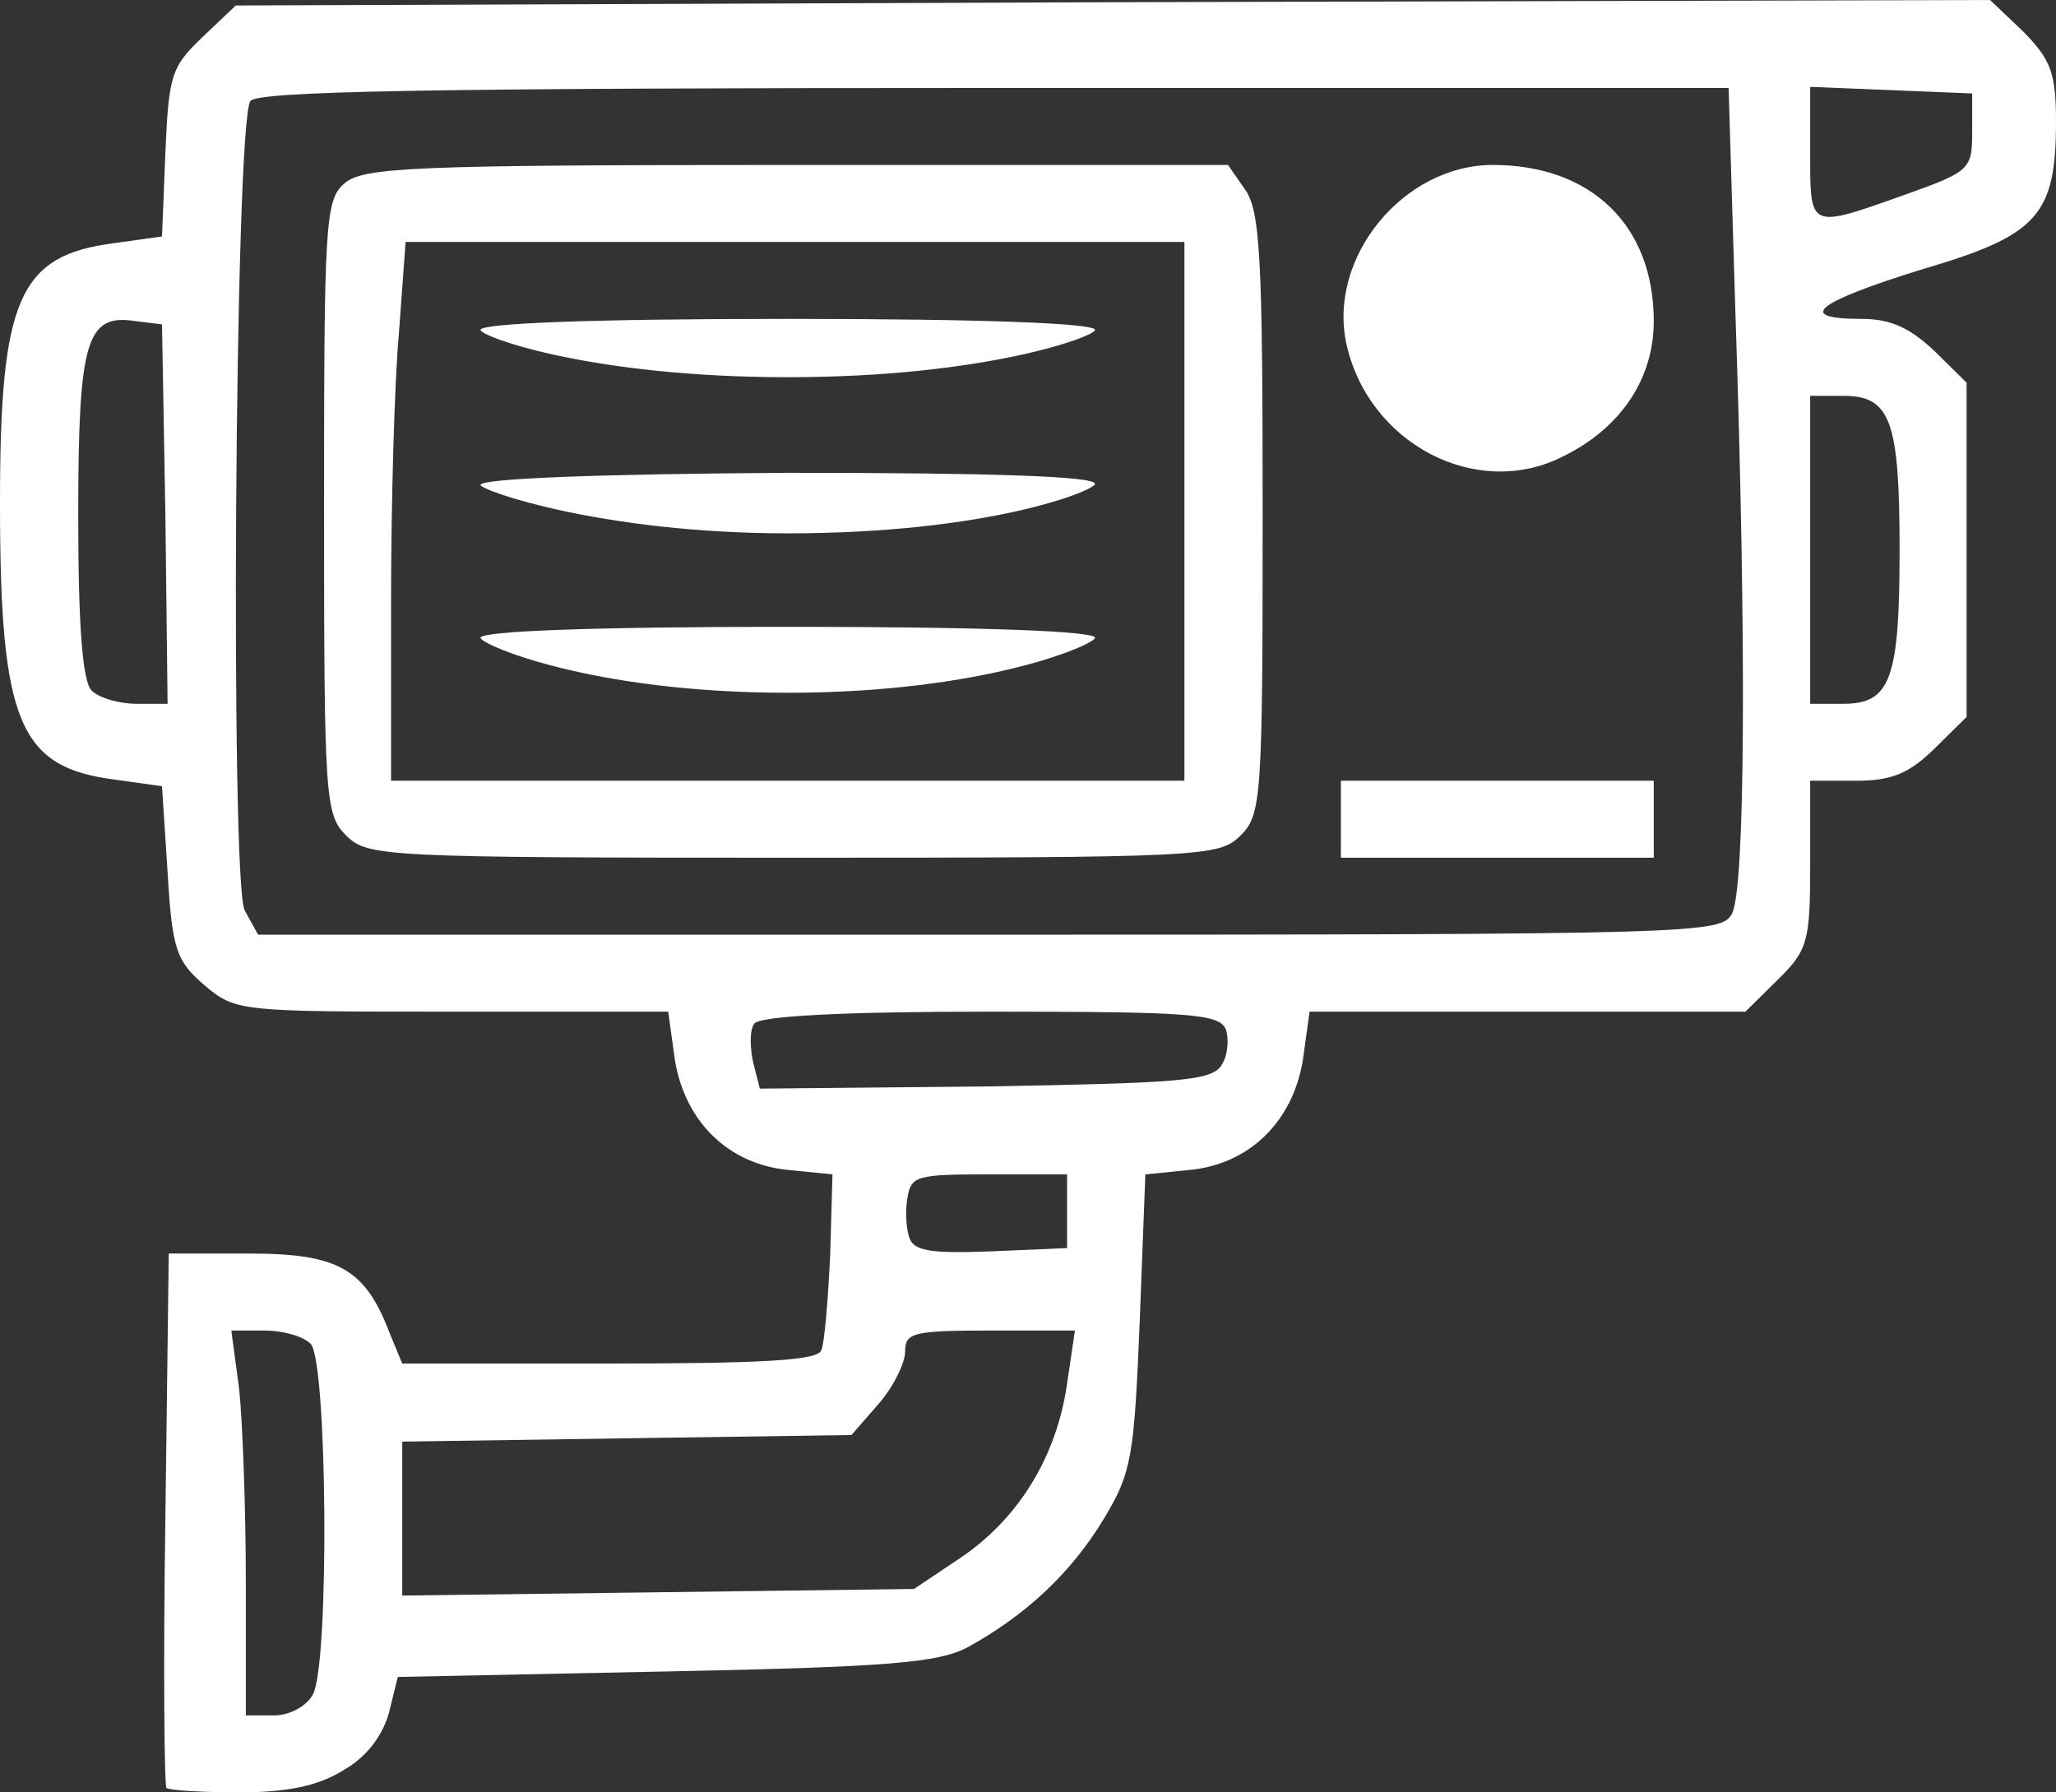 <svg width="39" height="34" viewBox="0 0 39 34" fill="none" xmlns="http://www.w3.org/2000/svg">
<rect x="0" y="0" width="39" height="34" fill="#333333" stroke="none"/>
<path fill-rule="evenodd" clip-rule="evenodd" d="M7.376 32.498C7.249 32.936 6.952 33.333 6.507 33.583C6.041 33.875 5.447 34 4.536 34C3.836 34 3.201 33.958 3.158 33.917C3.116 33.875 3.095 31.559 3.137 28.806L3.201 23.779H4.748C6.422 23.779 6.931 24.071 7.397 25.302L7.63 25.865H11.552C14.498 25.865 15.515 25.802 15.579 25.615C15.642 25.469 15.706 24.655 15.748 23.8L15.791 22.277L14.964 22.194C13.82 22.09 12.993 21.276 12.802 20.108L12.675 19.19H8.563C4.557 19.19 4.472 19.19 3.879 18.69C3.349 18.231 3.264 18.022 3.179 16.541L3.073 14.914L2.183 14.789C0.36 14.559 0 13.704 0 9.533C0 5.653 0.36 4.839 2.183 4.61L3.073 4.485L3.137 2.899C3.201 1.439 3.243 1.272 3.836 0.709L4.472 0.104L21.111 0.042L37.749 0L38.385 0.605C38.894 1.126 39 1.377 39 2.294C39 4.088 38.661 4.464 36.456 5.11C34.443 5.736 34.04 6.049 35.312 6.049C35.863 6.049 36.223 6.216 36.69 6.654L37.304 7.259V10.429V13.6L36.69 14.205C36.202 14.685 35.863 14.81 35.206 14.81H34.337V16.395C34.337 17.855 34.295 18.022 33.722 18.585L33.108 19.19H28.974H24.841L24.714 20.108C24.523 21.276 23.697 22.09 22.552 22.194L21.726 22.277L21.62 25.052C21.514 27.617 21.471 27.93 20.941 28.806C20.327 29.828 19.458 30.642 18.355 31.247C17.804 31.539 16.872 31.622 12.633 31.706L7.546 31.81L7.376 32.498ZM4.663 29.995C4.663 28.577 4.599 26.929 4.536 26.345L4.388 25.239H5.023C5.362 25.239 5.744 25.344 5.892 25.49C6.21 25.802 6.253 31.559 5.935 32.144C5.808 32.373 5.49 32.54 5.193 32.54H4.663V29.995ZM7.63 27.346V28.806V30.266L12.484 30.204L17.338 30.141L18.271 29.515C19.352 28.764 20.051 27.596 20.242 26.241L20.39 25.239H18.779C17.317 25.239 17.169 25.281 17.169 25.636C17.169 25.865 16.935 26.324 16.66 26.637L16.151 27.221L11.891 27.283L7.63 27.346ZM17.253 23.487C17.19 23.32 17.169 22.986 17.211 22.736C17.274 22.298 17.402 22.277 18.758 22.277H20.242V22.966V23.675L18.8 23.737C17.698 23.779 17.338 23.737 17.253 23.487ZM14.307 19.42C14.222 19.524 14.222 19.858 14.286 20.15L14.413 20.65L18.695 20.609C22.34 20.546 22.976 20.504 23.167 20.212C23.294 20.024 23.315 19.712 23.252 19.524C23.125 19.232 22.595 19.19 18.779 19.19C15.96 19.19 14.392 19.274 14.307 19.42ZM4.642 17.271C4.366 16.771 4.451 2.378 4.748 1.919C4.854 1.731 8.012 1.669 18.843 1.669H32.79L32.917 5.882C33.129 12.119 33.108 16.854 32.853 17.334C32.641 17.709 32.26 17.73 18.758 17.73H4.896L4.642 17.271ZM23.527 15.853C23.93 15.456 23.951 15.164 23.951 9.741C23.951 4.944 23.909 3.984 23.612 3.588L23.294 3.129H15.113C7.779 3.129 6.889 3.171 6.528 3.483C6.168 3.796 6.147 4.255 6.147 9.637C6.147 15.164 6.168 15.456 6.571 15.853C6.973 16.249 7.27 16.27 15.049 16.27C22.828 16.27 23.125 16.249 23.527 15.853ZM31.37 15.54V14.81H28.402H25.435V15.54V16.27H28.402H31.37V15.54ZM29.653 8.656C30.755 8.114 31.37 7.175 31.37 6.091C31.37 4.276 30.183 3.129 28.317 3.129C26.622 3.129 25.18 4.881 25.541 6.529C25.965 8.427 28.021 9.491 29.653 8.656ZM7.567 6.32C7.482 7.259 7.418 9.553 7.418 11.431V14.81H14.943H22.467V9.699V4.589H15.07H7.694L7.567 6.32ZM14.943 11.89C18.695 11.89 20.772 11.973 20.772 12.098C20.772 12.223 18.695 13.141 14.943 13.141C11.191 13.141 9.114 12.223 9.114 12.098C9.114 11.973 11.191 11.89 14.943 11.89ZM14.943 8.969C18.779 8.969 20.772 9.032 20.772 9.178C20.772 9.303 18.779 10.117 14.943 10.117C11.425 10.117 9.114 9.303 9.114 9.199C9.114 9.074 11.446 8.99 14.943 8.969ZM14.943 6.049C18.695 6.049 20.772 6.133 20.772 6.258C20.772 6.383 18.695 7.155 14.943 7.155C11.191 7.155 9.114 6.383 9.114 6.258C9.114 6.133 11.191 6.049 14.943 6.049ZM1.484 9.804C1.484 11.89 1.568 12.932 1.738 13.099C1.886 13.245 2.268 13.35 2.586 13.35H3.179L3.137 9.762L3.073 6.153L2.565 6.091C1.632 5.945 1.484 6.466 1.484 9.804ZM34.337 7.509H34.973C35.863 7.509 36.033 7.989 36.033 10.429C36.033 12.87 35.863 13.35 34.973 13.35H34.337V10.429V7.509ZM34.337 1.648V2.92C34.337 3.579 34.333 3.932 34.502 4.059C34.704 4.209 35.15 4.043 36.139 3.692C37.368 3.254 37.41 3.212 37.41 2.503V1.773L35.884 1.71L34.337 1.648Z" fill="white"/>
</svg>
